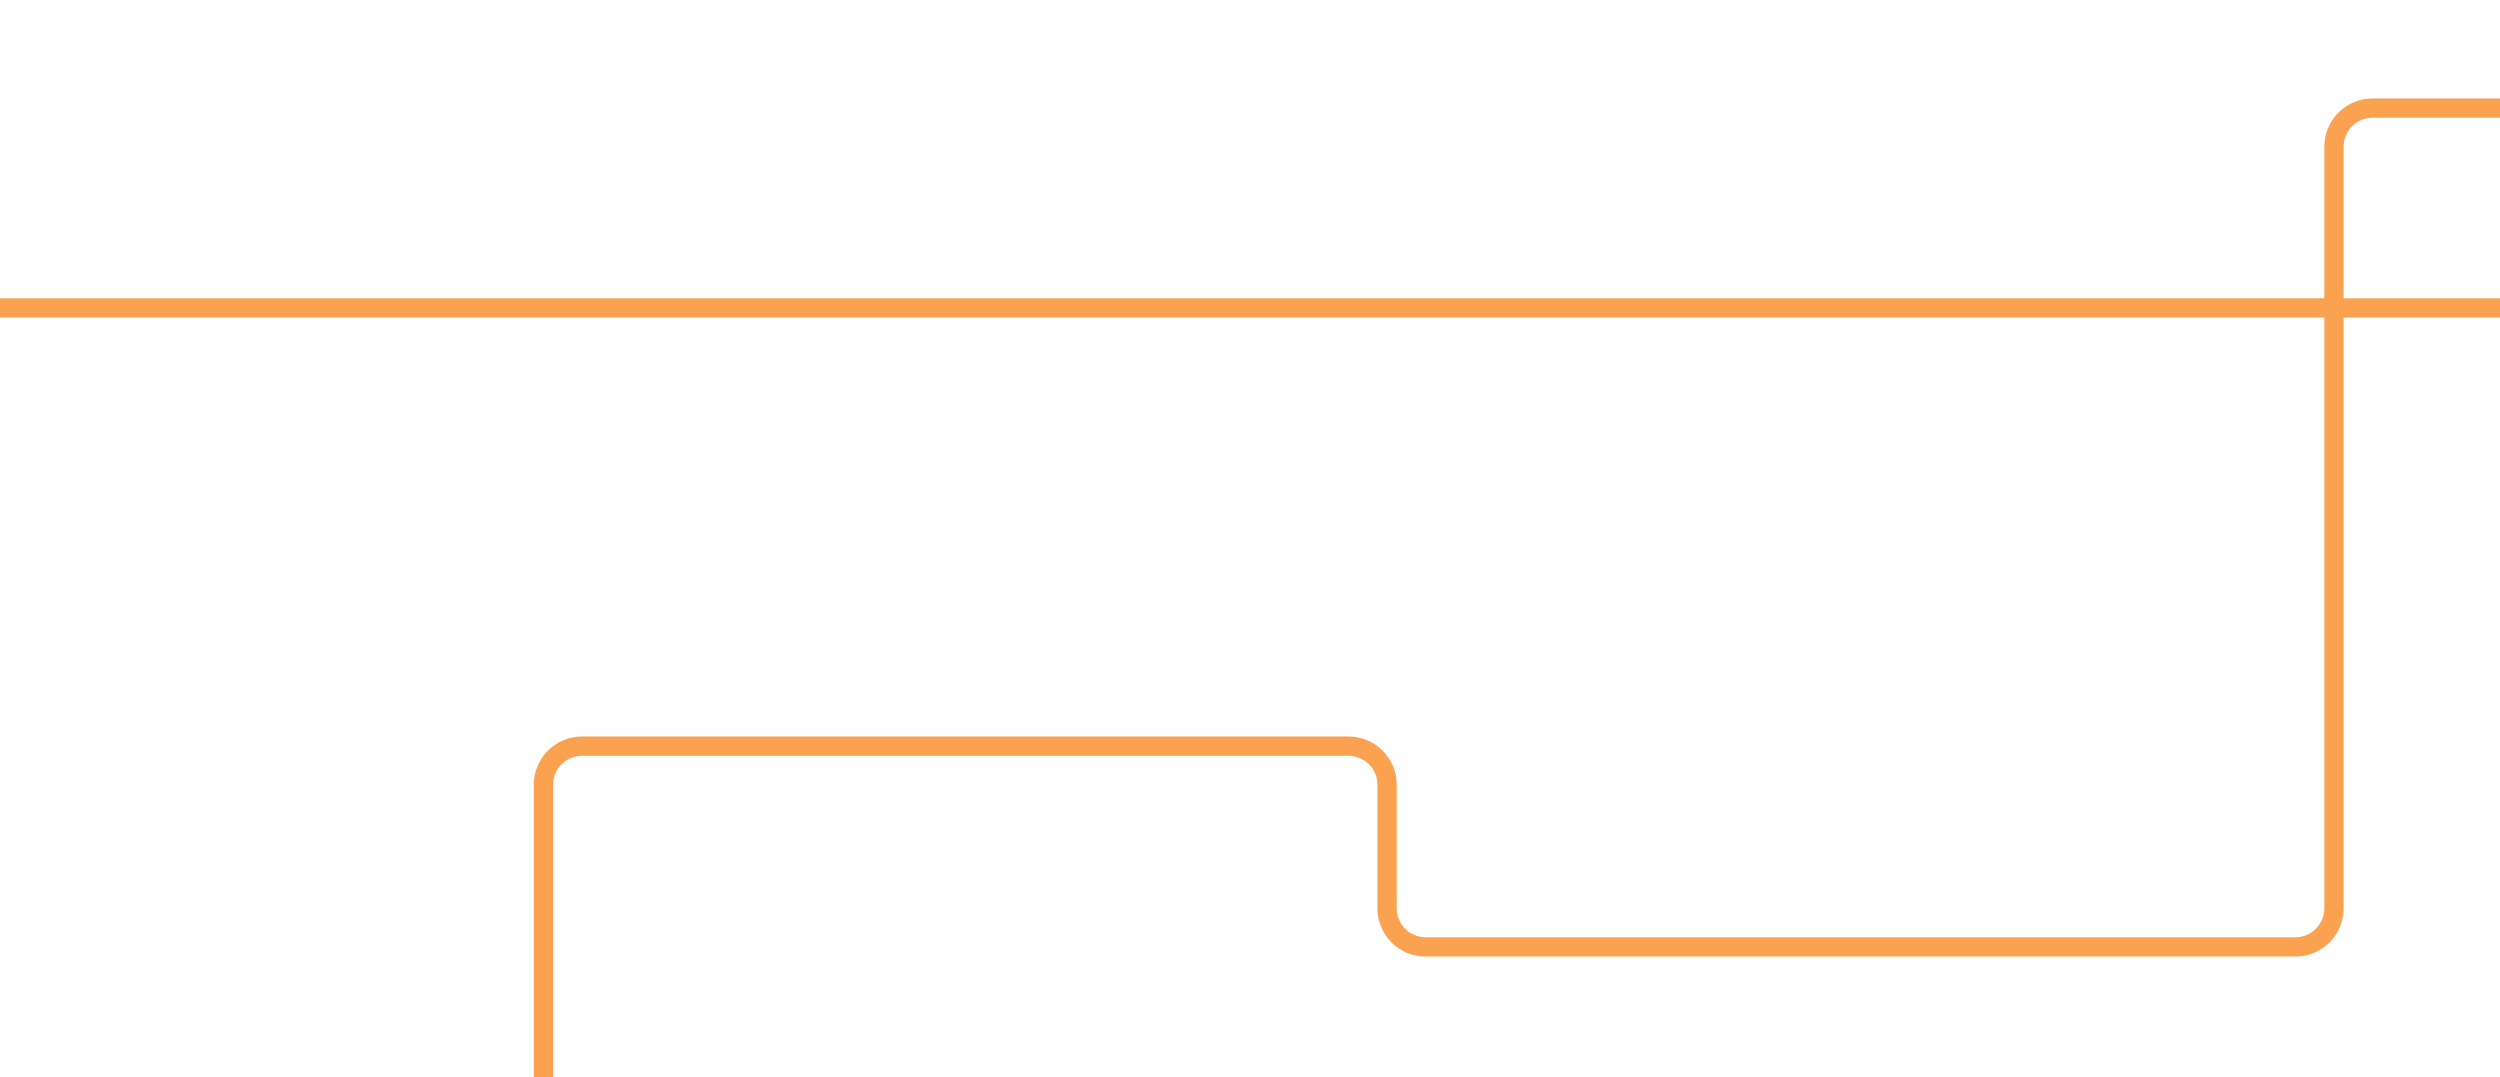 <svg xmlns="http://www.w3.org/2000/svg" width="1295" height="558" viewBox="0 0 1295 558" fill="none"><g clip-path="url(#clip0_256_3246)"><path d="M-38 159.5H1295C1306.05 159.5 1315 150.546 1315 139.5V76C1315 64.954 1306.05 56 1295 56H1229C1217.95 56 1209 64.954 1209 76V316V470.5C1209 481.546 1200.05 490.5 1189 490.5H1050H738.5C727.454 490.5 718.5 481.546 718.5 470.5V406.5C718.5 395.454 709.546 386.5 698.5 386.5H301.5C290.454 386.5 281.5 395.454 281.5 406.5V603.5" stroke="#FBA250" stroke-width="10"></path></g><defs><clipPath id="clip0_256_3246"><rect width="1295" height="558" fill="white"></rect></clipPath></defs></svg>